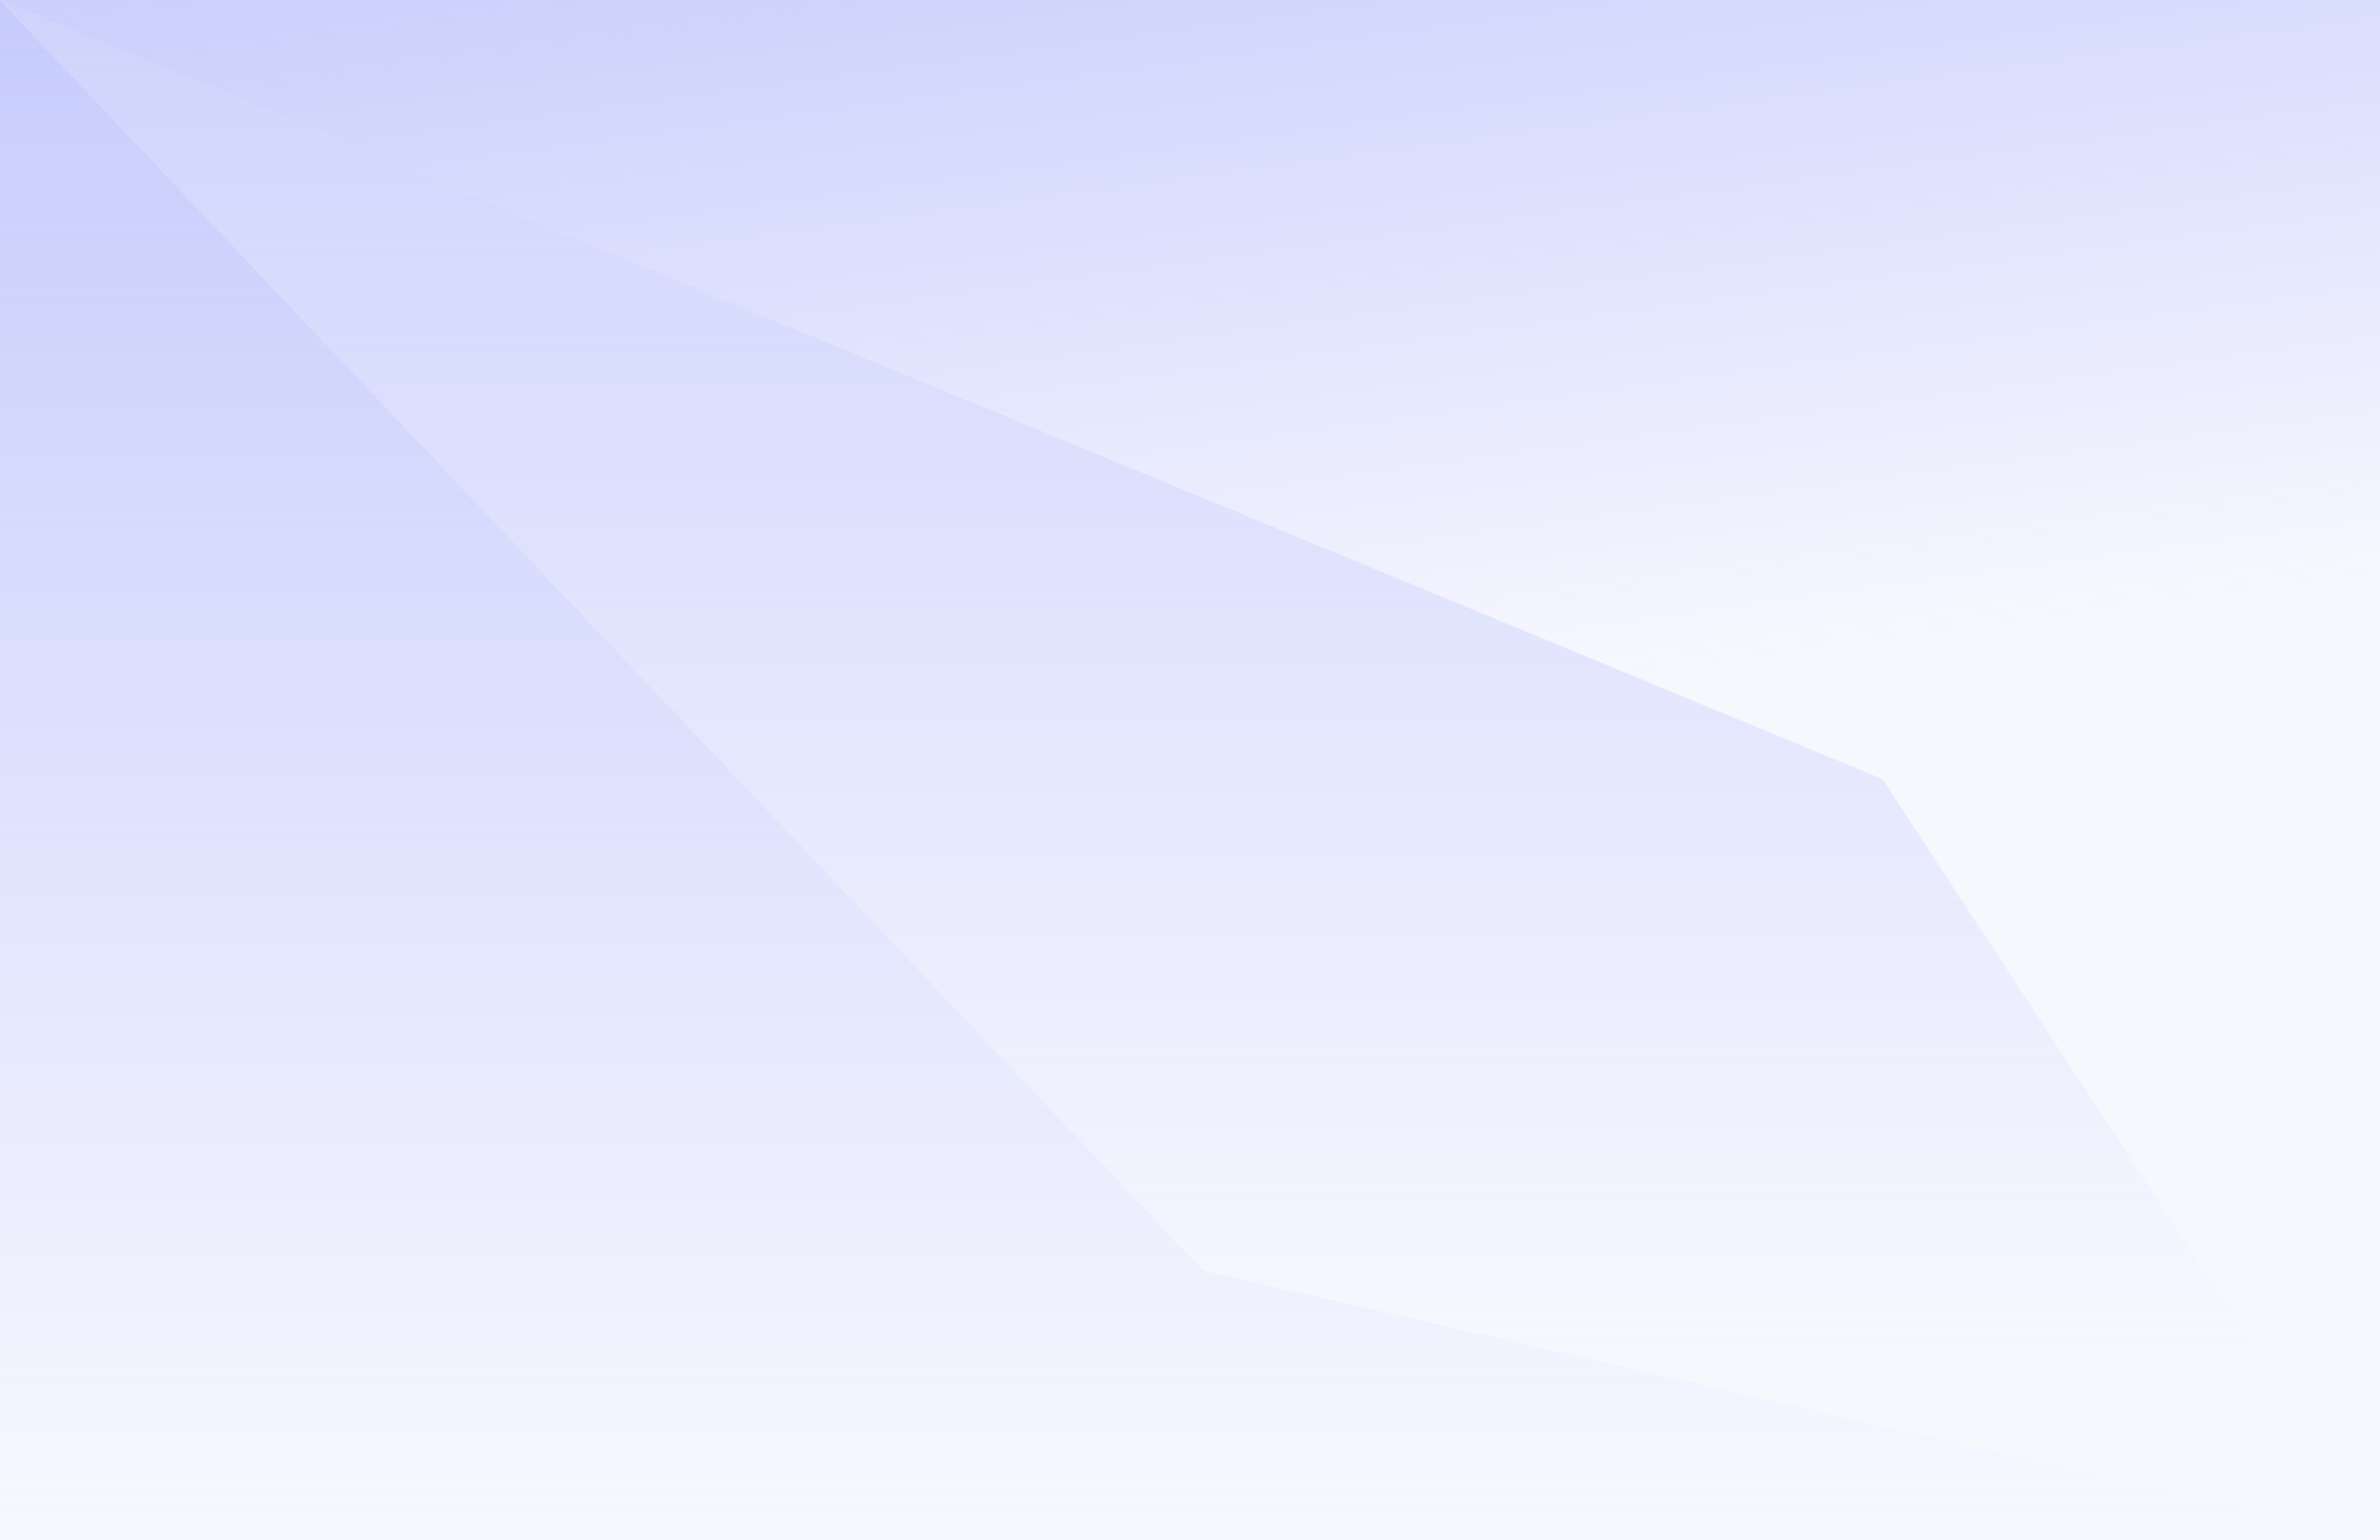 <svg width="1440" height="932" viewBox="0 0 1440 932" fill="none" xmlns="http://www.w3.org/2000/svg">
<path d="M1440 0H0V932H1440V0Z" fill="white"/>
<path d="M1440 0H0V932H1440V0Z" fill="url(#paint0_linear_224_1411)" fill-opacity="0.65"/>
<path d="M1139 471.5L0 0V932H1440L1139 471.5Z" fill="white"/>
<path d="M1139 471.5L0 0V932H1440L1139 471.5Z" fill="url(#paint1_linear_224_1411)" fill-opacity="0.65"/>
<path d="M728 769L0 0V932H1440L728 769Z" fill="white"/>
<path d="M728 769L0 0V932H1440L728 769Z" fill="url(#paint2_linear_224_1411)" fill-opacity="0.65"/>
<defs>
<linearGradient id="paint0_linear_224_1411" x1="720" y1="-140" x2="799" y2="443" gradientUnits="userSpaceOnUse">
<stop stop-color="#8A95F8" stop-opacity="0.75"/>
<stop offset="1" stop-color="#8A95F8" stop-opacity="0.1"/>
</linearGradient>
<linearGradient id="paint1_linear_224_1411" x1="720" y1="-193.5" x2="720" y2="832" gradientUnits="userSpaceOnUse">
<stop stop-color="#8A95F8" stop-opacity="0.75"/>
<stop offset="1" stop-color="#8A95F8" stop-opacity="0.1"/>
</linearGradient>
<linearGradient id="paint2_linear_224_1411" x1="720" y1="0" x2="720" y2="932" gradientUnits="userSpaceOnUse">
<stop stop-color="#8A95F8" stop-opacity="0.75"/>
<stop offset="1" stop-color="#8A95F8" stop-opacity="0.1"/>
</linearGradient>
</defs>
</svg>
